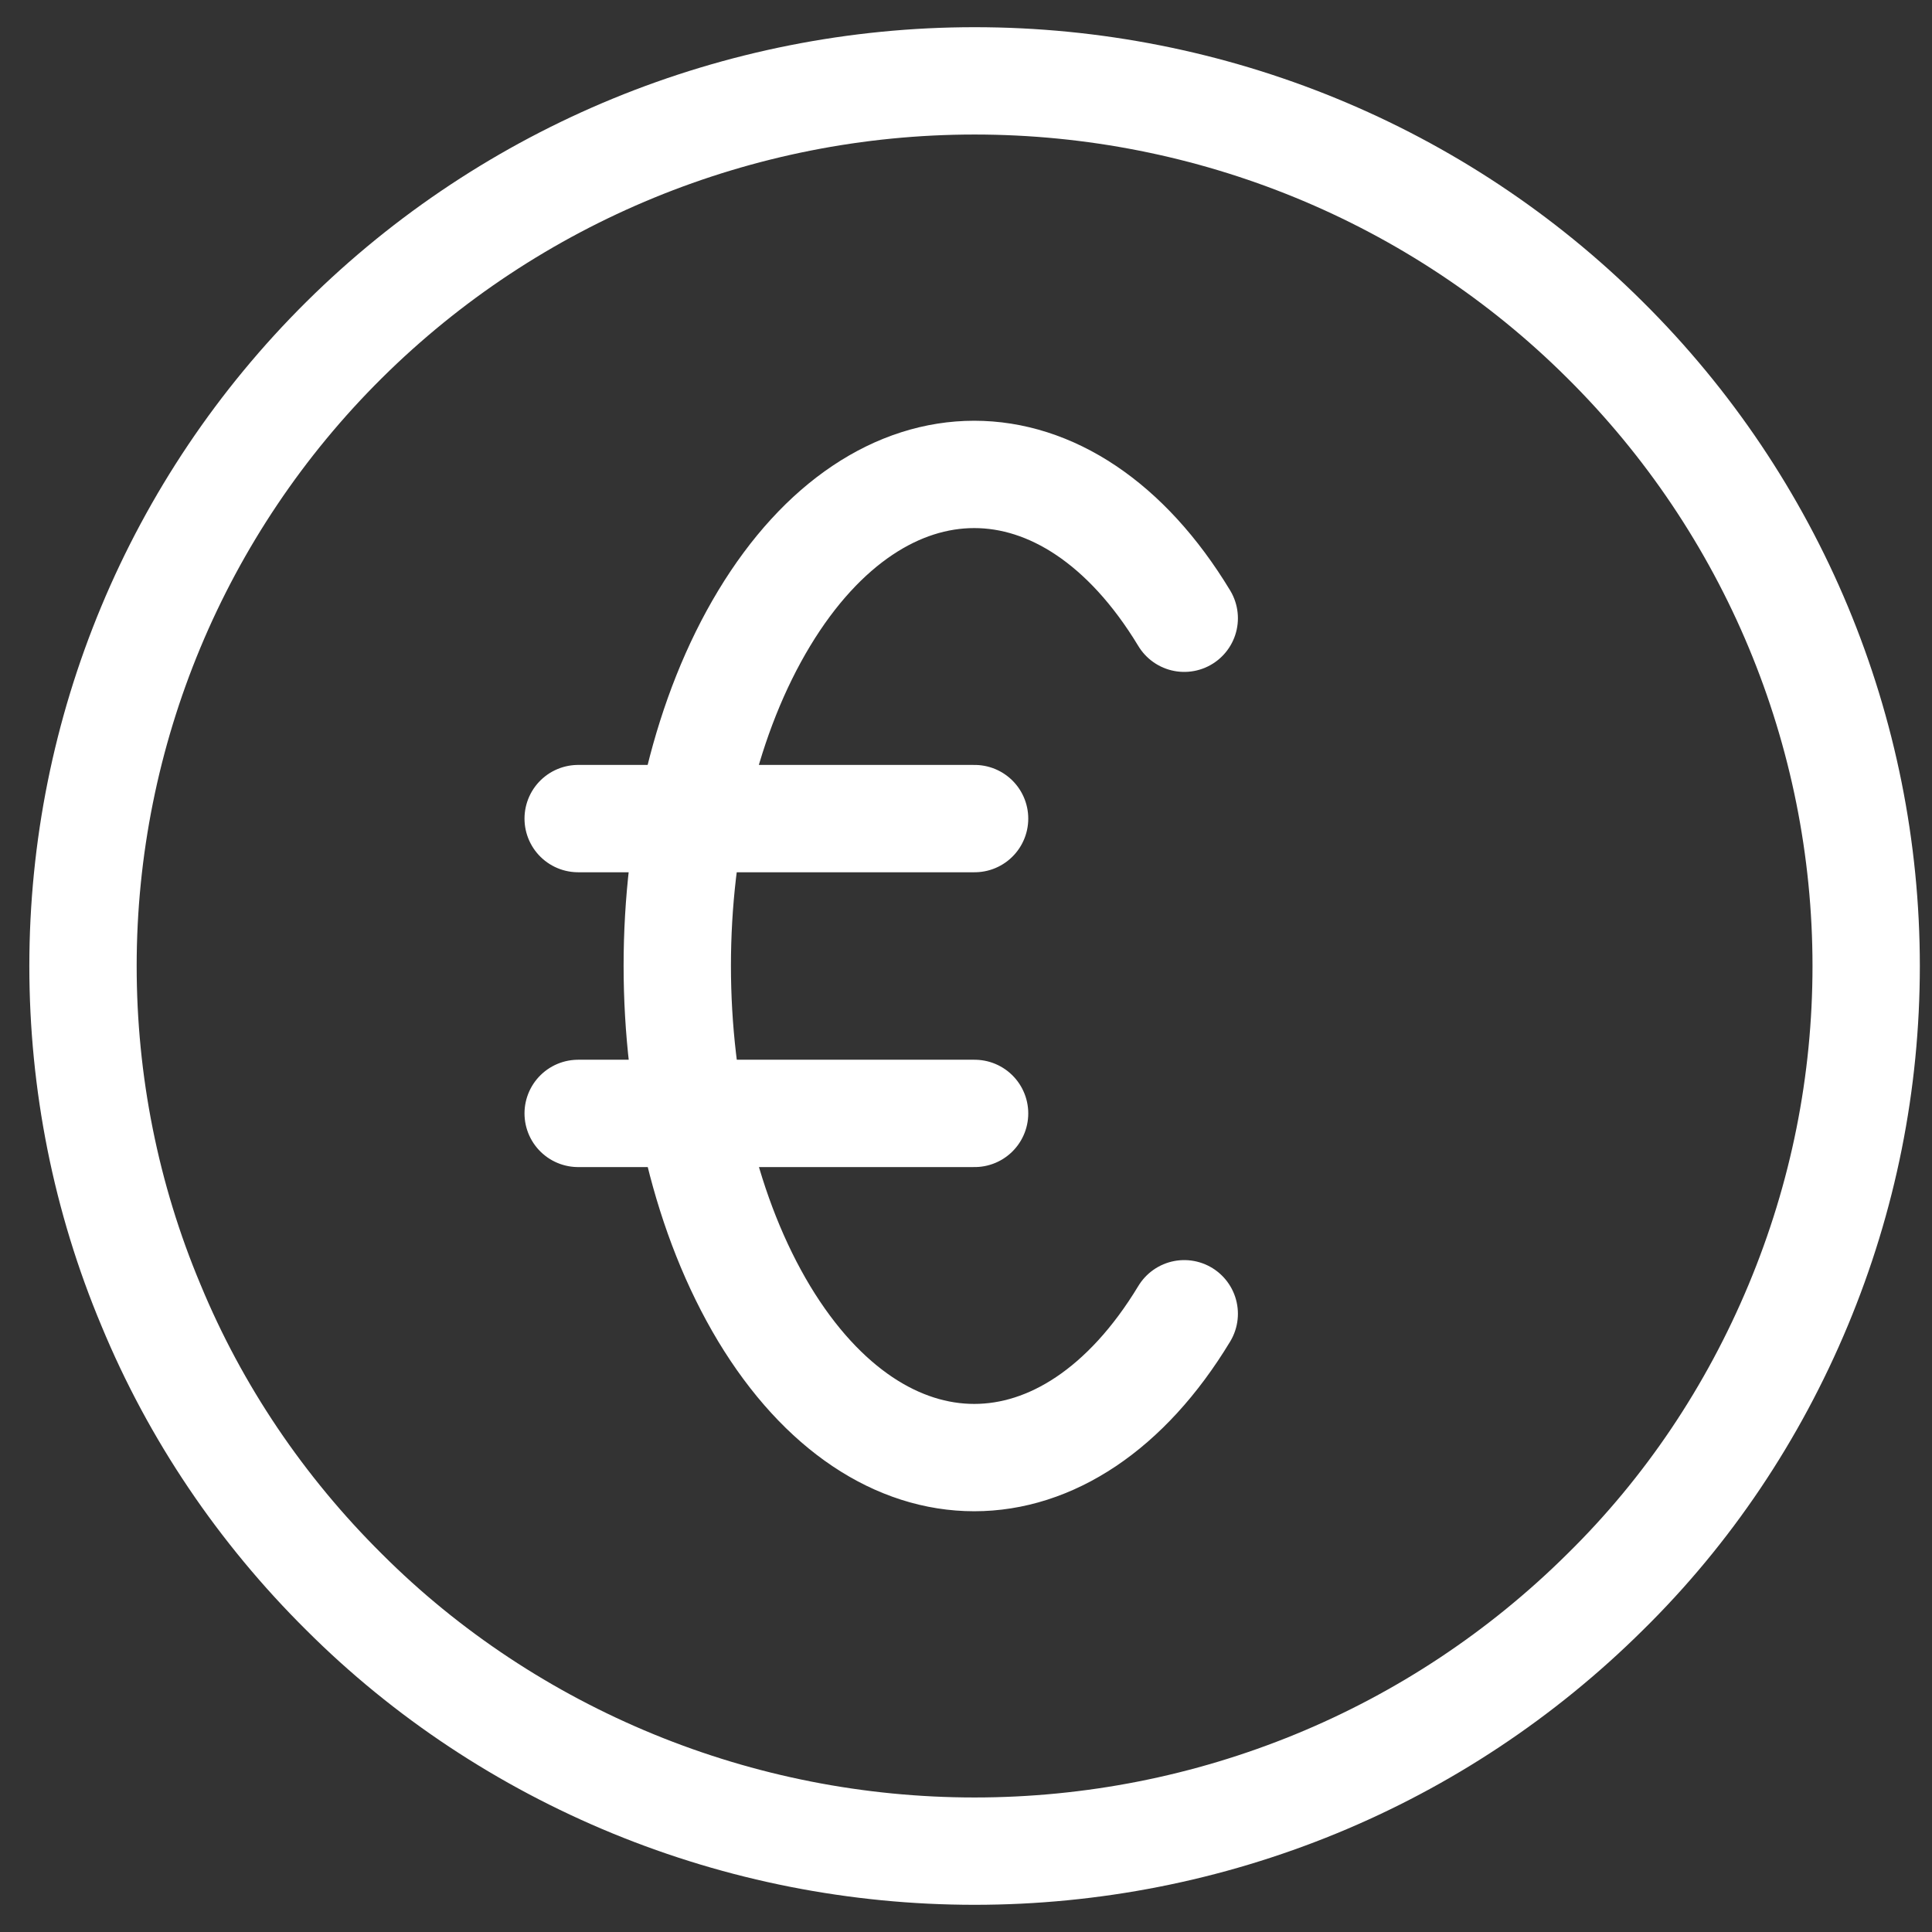 <?xml version="1.0" encoding="utf-8"?>
<!-- Generator: Adobe Illustrator 26.0.2, SVG Export Plug-In . SVG Version: 6.00 Build 0)  -->
<svg version="1.1" id="Capa_1" xmlns="http://www.w3.org/2000/svg" xmlns:xlink="http://www.w3.org/1999/xlink" x="0px" y="0px"
	 viewBox="0 0 27 27" style="enable-background:new 0 0 27 27;" xml:space="preserve">
<rect x="0" y="0" width="27" height="27" fill="#333333" stroke="none"/>
<style type="text/css">
	.st0{fill:none;stroke:#FFFFFF;stroke-width:1.5;stroke-linecap:round;stroke-linejoin:round;}
</style>
<path class="st0" d="M16.55,18.36c-1.62,2.68-4.25,2.68-5.87,0c-1.62-2.69-1.62-7.04,0-9.72c1.62-2.68,4.25-2.68,5.87,0 M8.08,11.44
	h5.54 M8.08,15.56h5.54 M26.08,13.5c0,1.63-0.32,3.23-0.95,4.74s-1.54,2.87-2.7,4.01c-1.16,1.15-2.53,2.06-4.04,2.68
	c-1.51,0.62-3.13,0.94-4.77,0.94c-1.64,0-3.26-0.32-4.77-0.94c-1.51-0.62-2.89-1.53-4.04-2.68c-1.16-1.15-2.08-2.51-2.7-4.01
	c-0.63-1.5-0.95-3.11-0.95-4.74c0-3.28,1.31-6.43,3.65-8.75c2.34-2.32,5.51-3.62,8.81-3.62c3.31,0,6.48,1.3,8.81,3.62
	C24.77,7.07,26.08,10.22,26.08,13.5z"/>
</svg>

